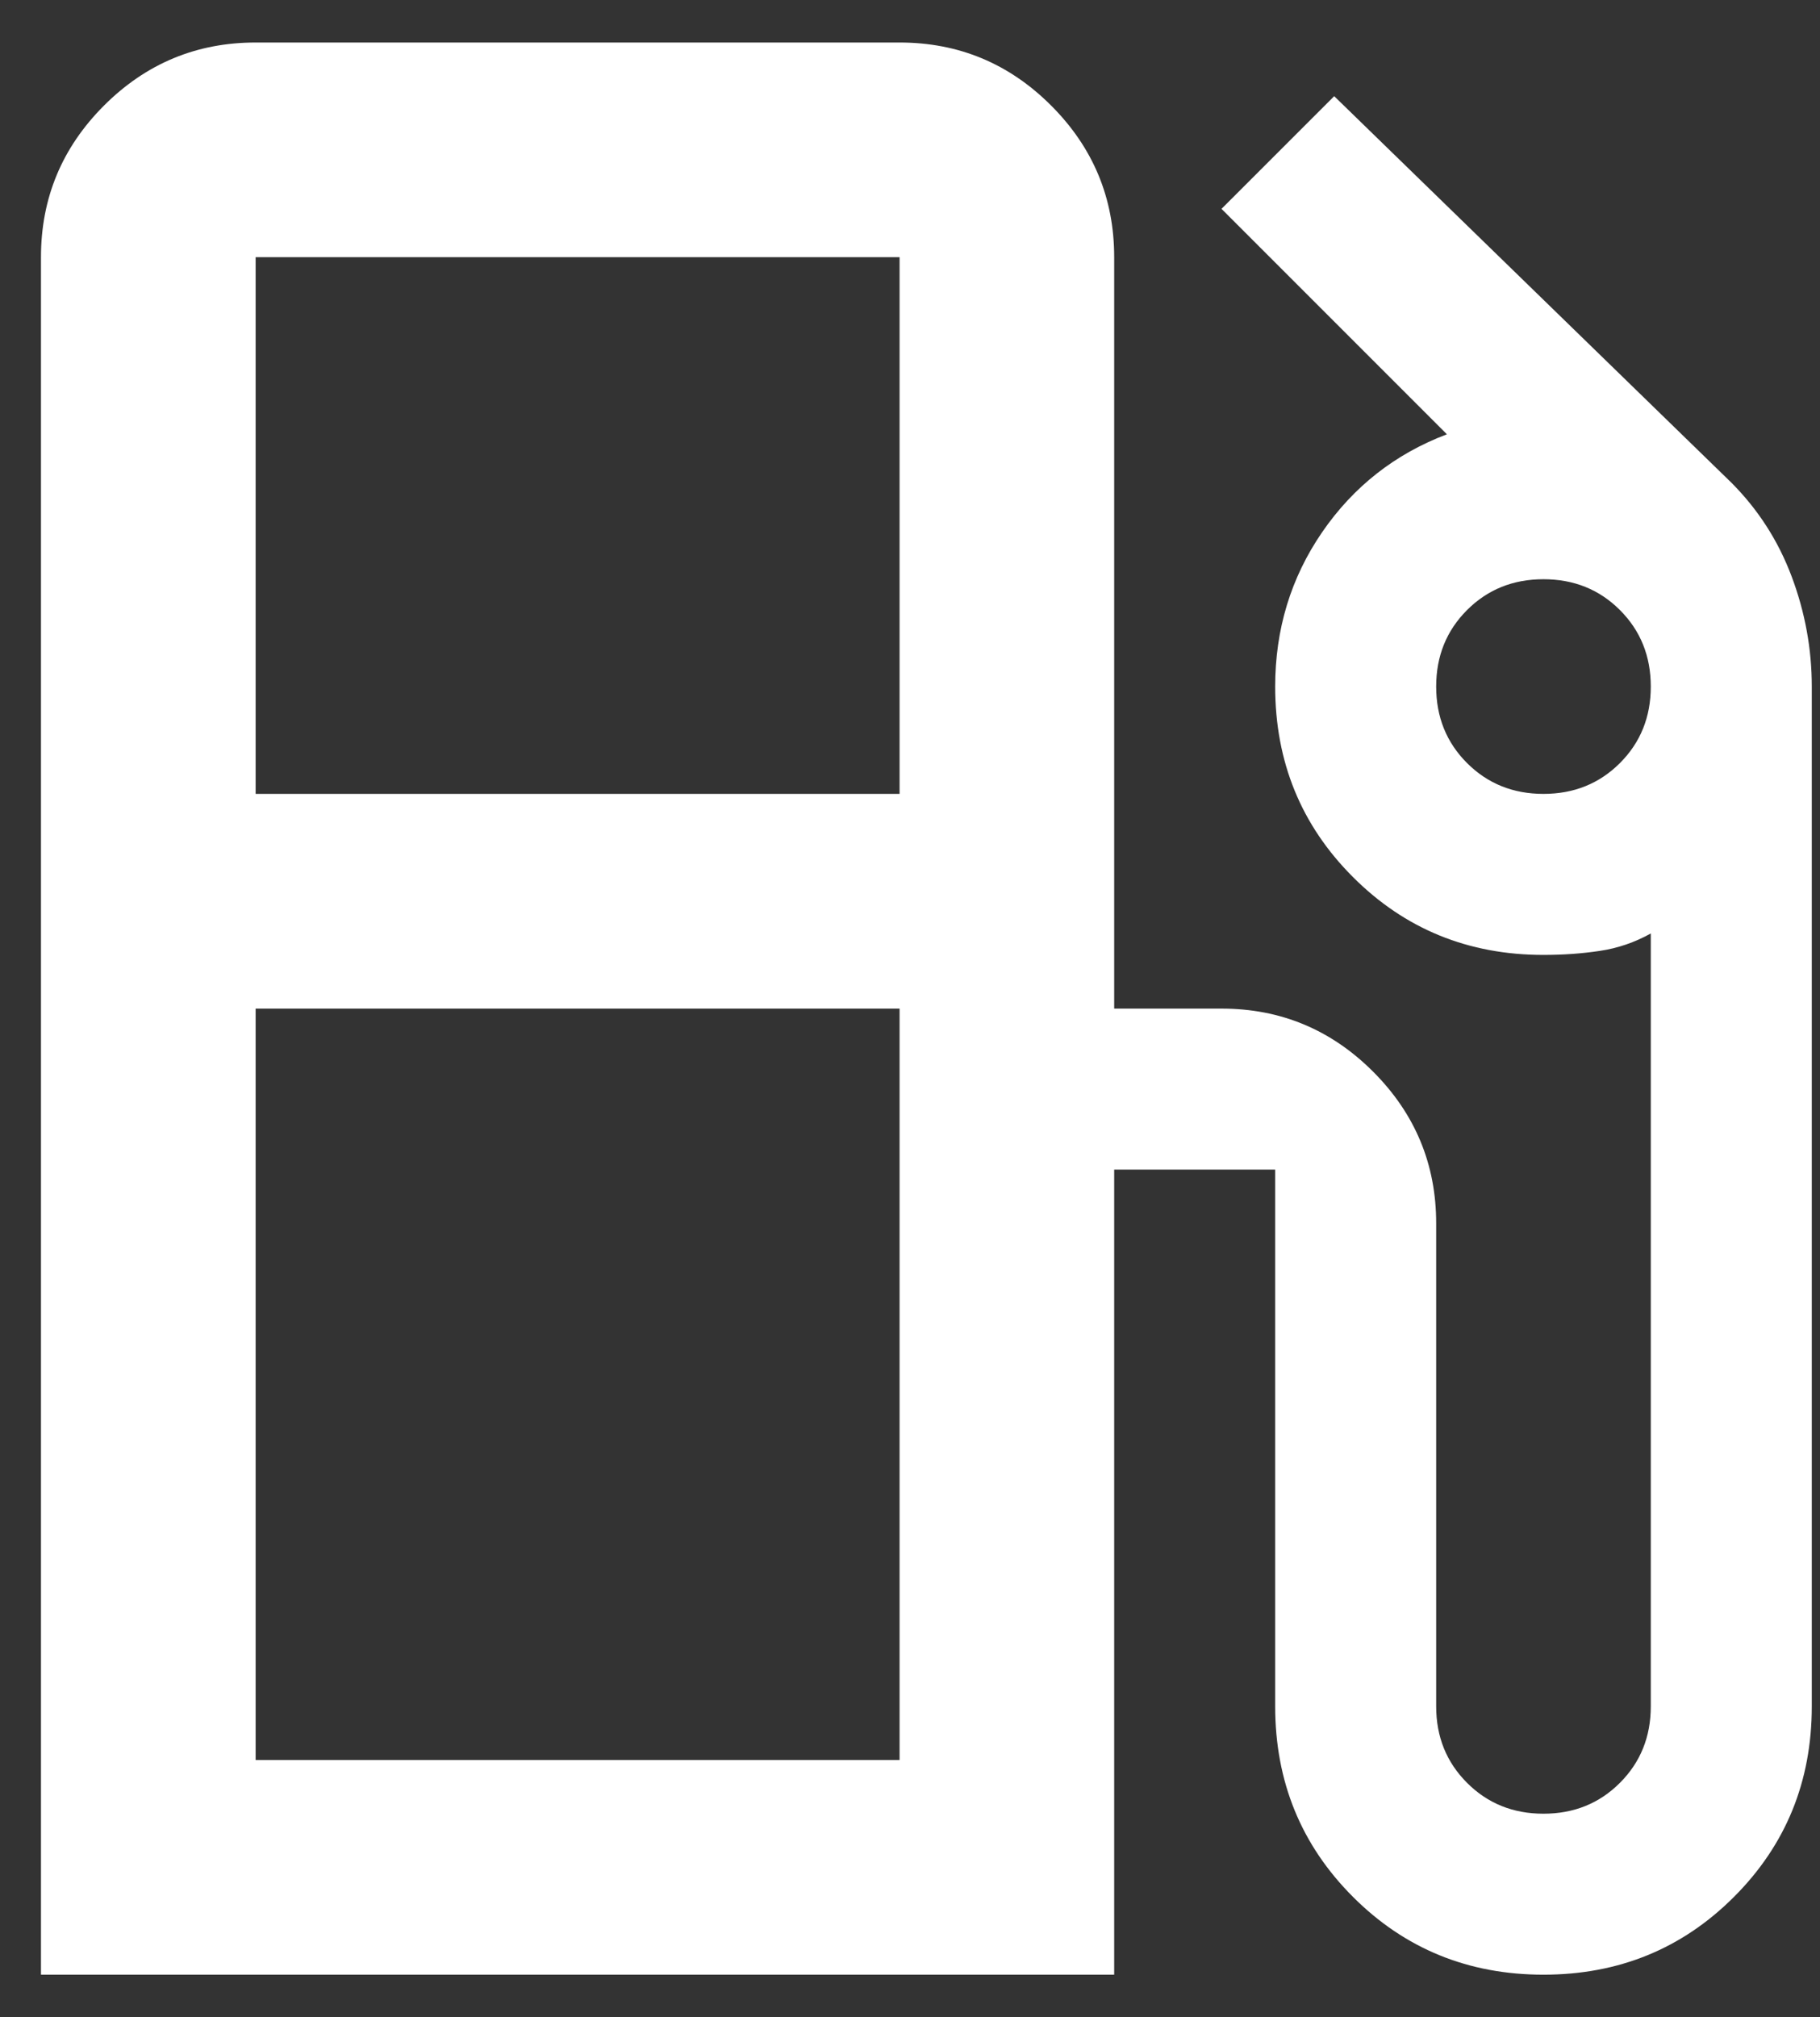 <svg width="37" height="41" viewBox="0 0 37 41" fill="none" xmlns="http://www.w3.org/2000/svg">
<rect x="0" y="0" width="37" height="41" fill="#333333" stroke="none"/>
<path d="M0.833 40.136V5.227C0.833 4.027 1.26 3 2.115 2.145C2.969 1.291 3.997 0.864 5.197 0.864H18.288C19.488 0.864 20.515 1.291 21.369 2.145C22.224 3 22.651 4.027 22.651 5.227V20.5H24.833C26.033 20.5 27.06 20.927 27.915 21.782C28.769 22.636 29.197 23.664 29.197 24.864V34.682C29.197 35.3 29.406 35.818 29.824 36.236C30.242 36.655 30.76 36.864 31.378 36.864C31.997 36.864 32.515 36.655 32.933 36.236C33.351 35.818 33.56 35.3 33.56 34.682V18.973C33.233 19.155 32.888 19.273 32.524 19.327C32.16 19.382 31.779 19.409 31.378 19.409C29.851 19.409 28.56 18.882 27.506 17.827C26.451 16.773 25.924 15.482 25.924 13.955C25.924 12.791 26.242 11.745 26.878 10.818C27.515 9.891 28.36 9.227 29.415 8.827L24.833 4.245L27.124 1.955L35.197 9.809C35.742 10.355 36.151 10.991 36.424 11.718C36.697 12.445 36.833 13.191 36.833 13.955V34.682C36.833 36.209 36.306 37.5 35.251 38.555C34.197 39.609 32.906 40.136 31.378 40.136C29.851 40.136 28.56 39.609 27.506 38.555C26.451 37.5 25.924 36.209 25.924 34.682V23.773H22.651V40.136H0.833ZM5.197 16.136H18.288V5.227H5.197V16.136ZM31.378 16.136C31.997 16.136 32.515 15.927 32.933 15.509C33.351 15.091 33.56 14.573 33.56 13.955C33.56 13.336 33.351 12.818 32.933 12.4C32.515 11.982 31.997 11.773 31.378 11.773C30.76 11.773 30.242 11.982 29.824 12.4C29.406 12.818 29.197 13.336 29.197 13.955C29.197 14.573 29.406 15.091 29.824 15.509C30.242 15.927 30.76 16.136 31.378 16.136ZM5.197 35.773H18.288V20.5H5.197V35.773Z" fill="white"/>
</svg>
